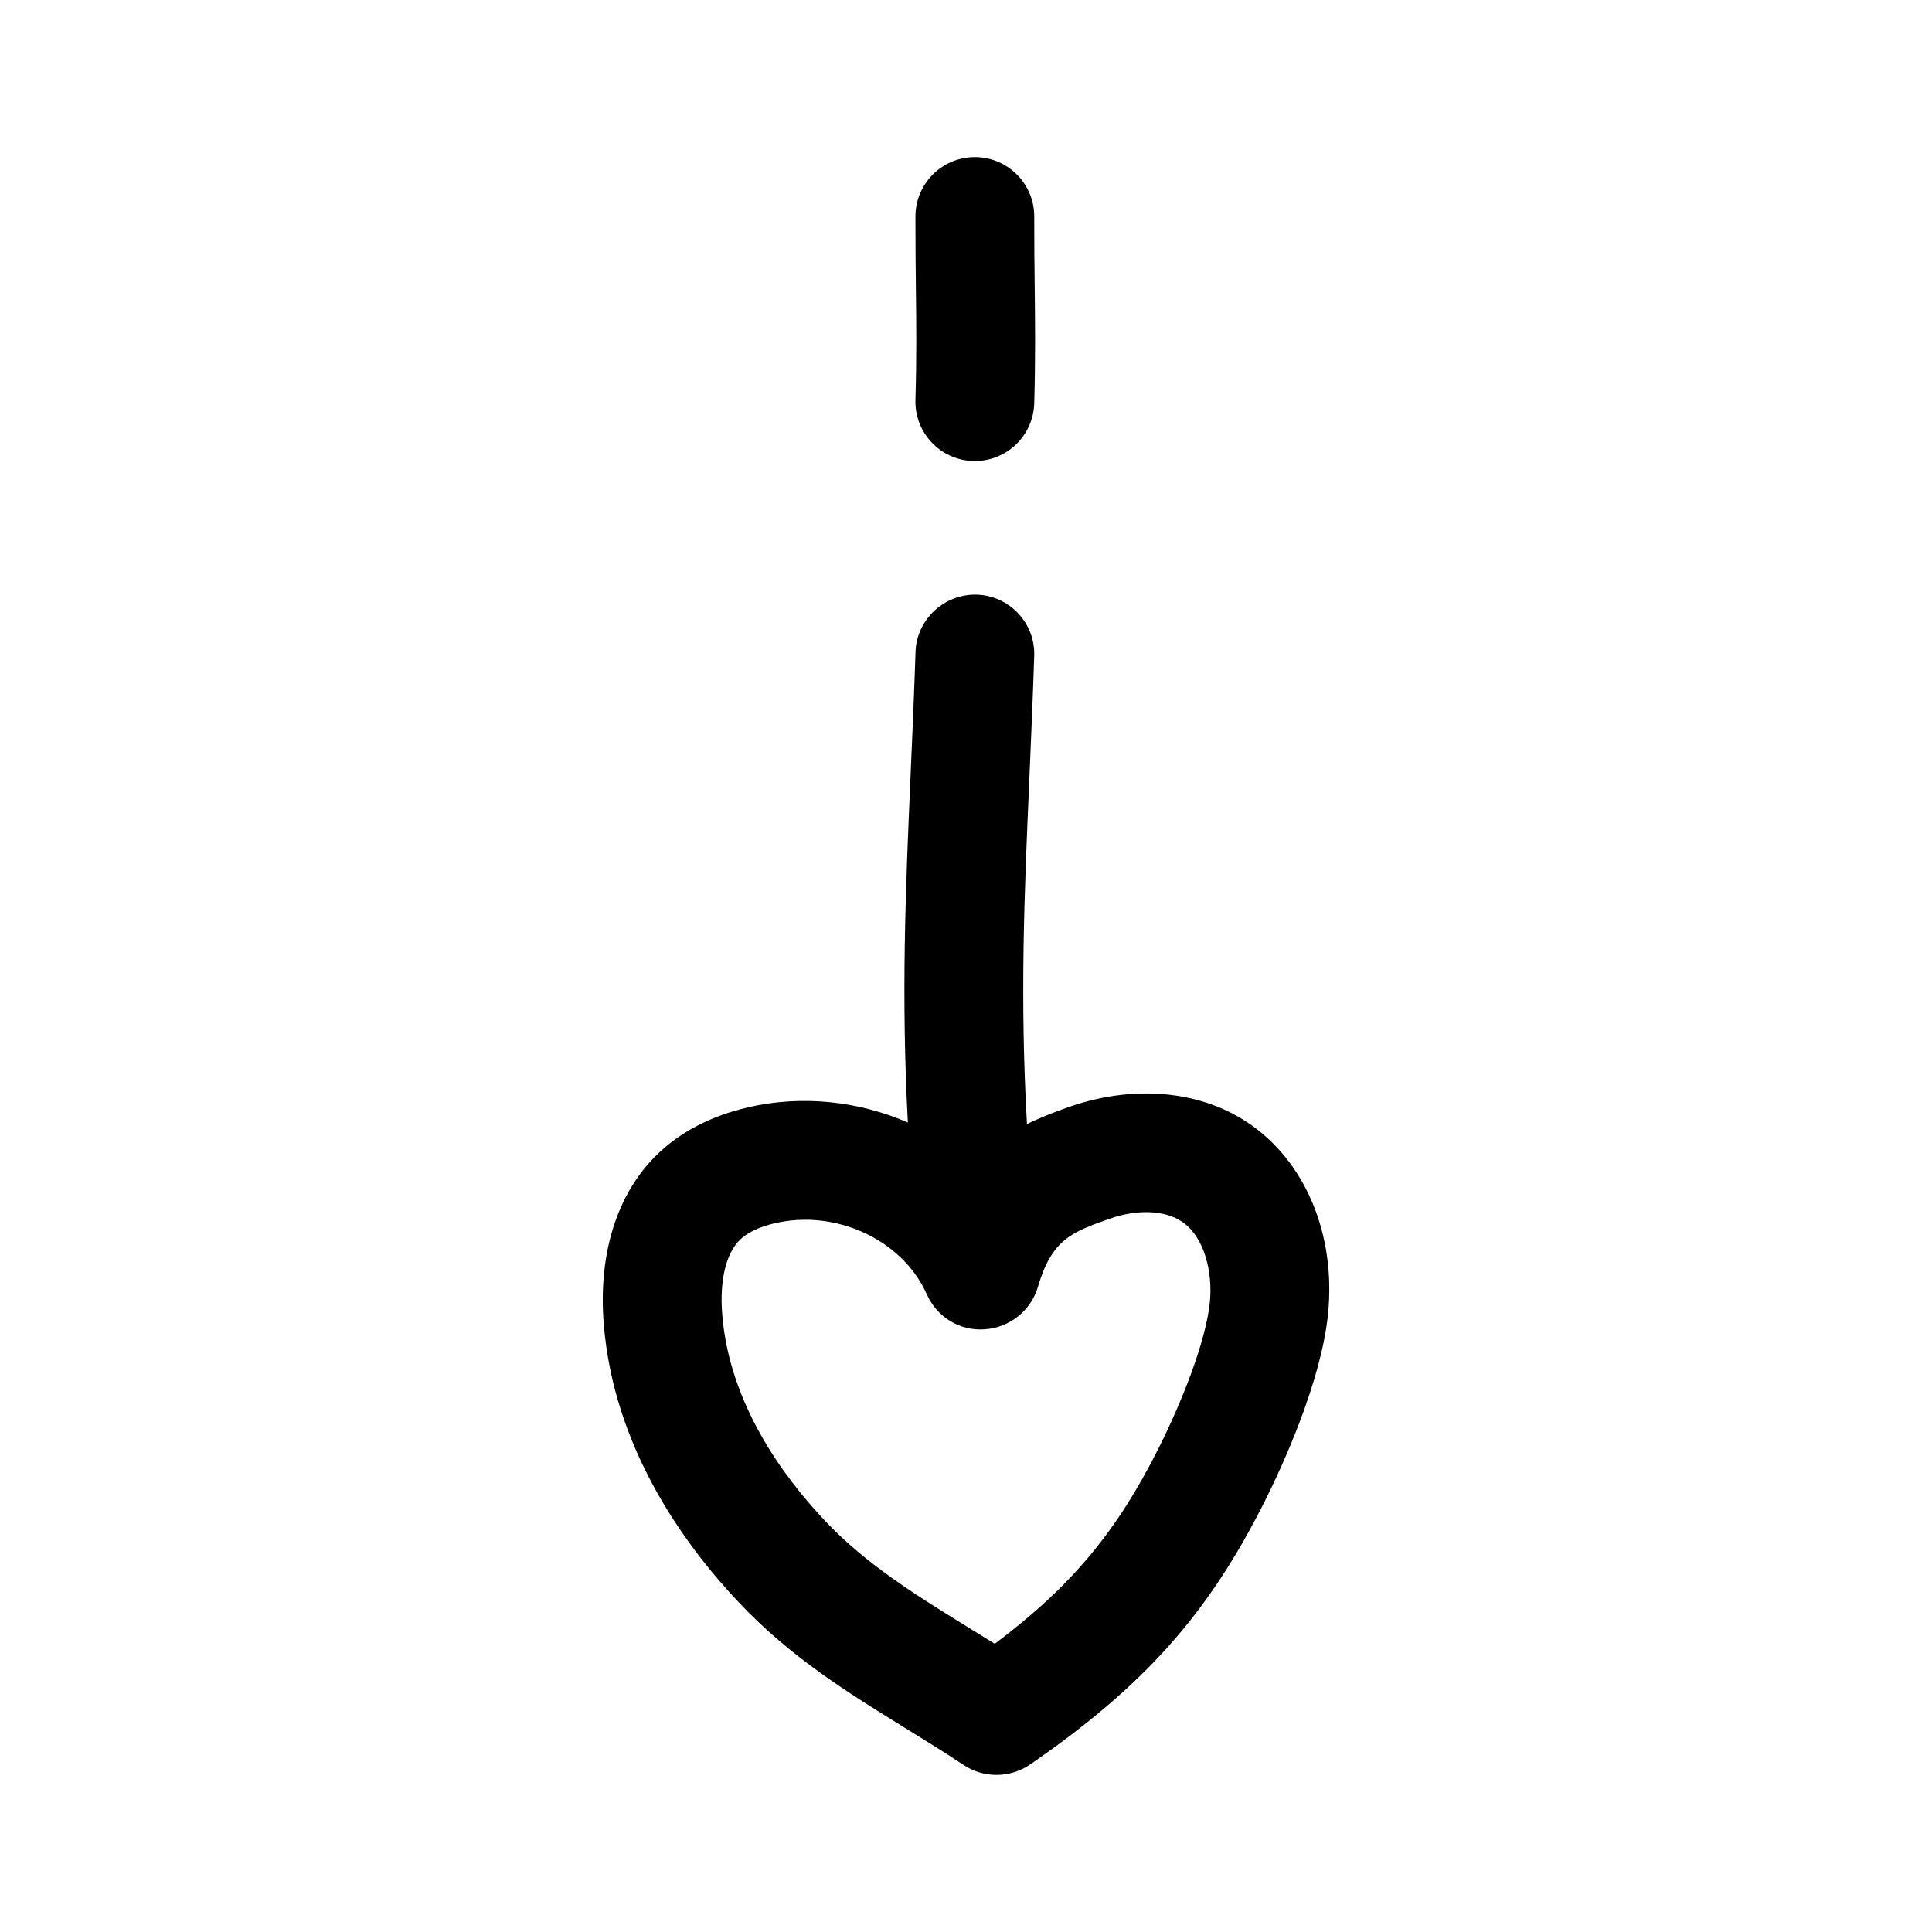 <?xml version="1.0" encoding="UTF-8"?>
<!-- Uploaded to: ICON Repo, www.svgrepo.com, Generator: ICON Repo Mixer Tools -->
<svg fill="#000000" width="800px" height="800px" version="1.1" viewBox="144 144 512 512" xmlns="http://www.w3.org/2000/svg">
 <g>
  <path d="m383.73 601.85c5.133 3.164 10.359 6.391 15.633 9.887 2.644 1.762 5.668 2.629 8.723 2.629 3.117 0 6.25-0.93 8.941-2.785 30.293-20.906 47.152-39.848 62.219-69.871 4.394-8.801 14.848-31.219 16.703-49.547 2.109-21.176-6.125-40.652-21.477-50.789-12.801-8.469-30.355-9.98-47.469-3.922-3.258 1.164-7.008 2.566-10.848 4.441-1.875-33.141-0.738-60.441 0.613-91.047 0.441-10.438 0.93-21.316 1.309-33 0.301-8.691-6.519-15.965-15.207-16.262-8.551-0.25-15.98 6.519-16.246 15.207-0.379 11.57-0.867 22.34-1.309 32.668-1.355 30.859-2.504 58.457-0.723 92.008-13.035-5.621-27.898-7.383-42.492-3.984-9.715 2.281-17.773 6.473-23.945 12.469-10.645 10.344-15.664 26.309-14.152 44.934 2.613 32.48 20.957 58.094 35.879 73.855 13.684 14.5 29.016 23.949 43.848 33.109zm-43.625-129.3c1.984-1.922 5.148-3.434 9.18-4.375 2.676-0.629 5.383-0.93 8.094-0.93 13.664 0 26.891 7.731 32.195 19.695 2.676 6.031 8.66 9.84 15.414 9.336 6.582-0.441 12.203-4.93 14.074-11.258 3.715-12.625 8.957-14.484 19.02-18.043 7.211-2.566 14.531-2.281 19.02 0.691 6.25 4.125 8.281 13.73 7.527 21.379-1.07 10.707-7.684 26.953-13.508 38.59-11.133 22.184-23.051 36.621-43.5 51.988-2.457-1.543-4.93-3.055-7.352-4.551-13.699-8.469-26.641-16.453-37.504-27.914-11.461-12.09-25.488-31.395-27.363-54.742-0.746-9.004 0.969-16.23 4.703-19.867z"/>
  <path d="m401.9 266.18h0.457c8.484 0 15.477-6.754 15.727-15.305 0.332-11.824 0.234-20.656 0.125-30.574-0.062-5.652-0.141-11.699-0.125-18.91 0.016-8.691-7.023-15.742-15.711-15.762h-0.031c-8.691 0-15.727 7.039-15.742 15.727-0.016 7.367 0.062 13.523 0.125 19.316 0.109 9.523 0.203 17.996-0.125 29.332-0.238 8.664 6.609 15.922 15.301 16.176z"/>
 </g>
</svg>